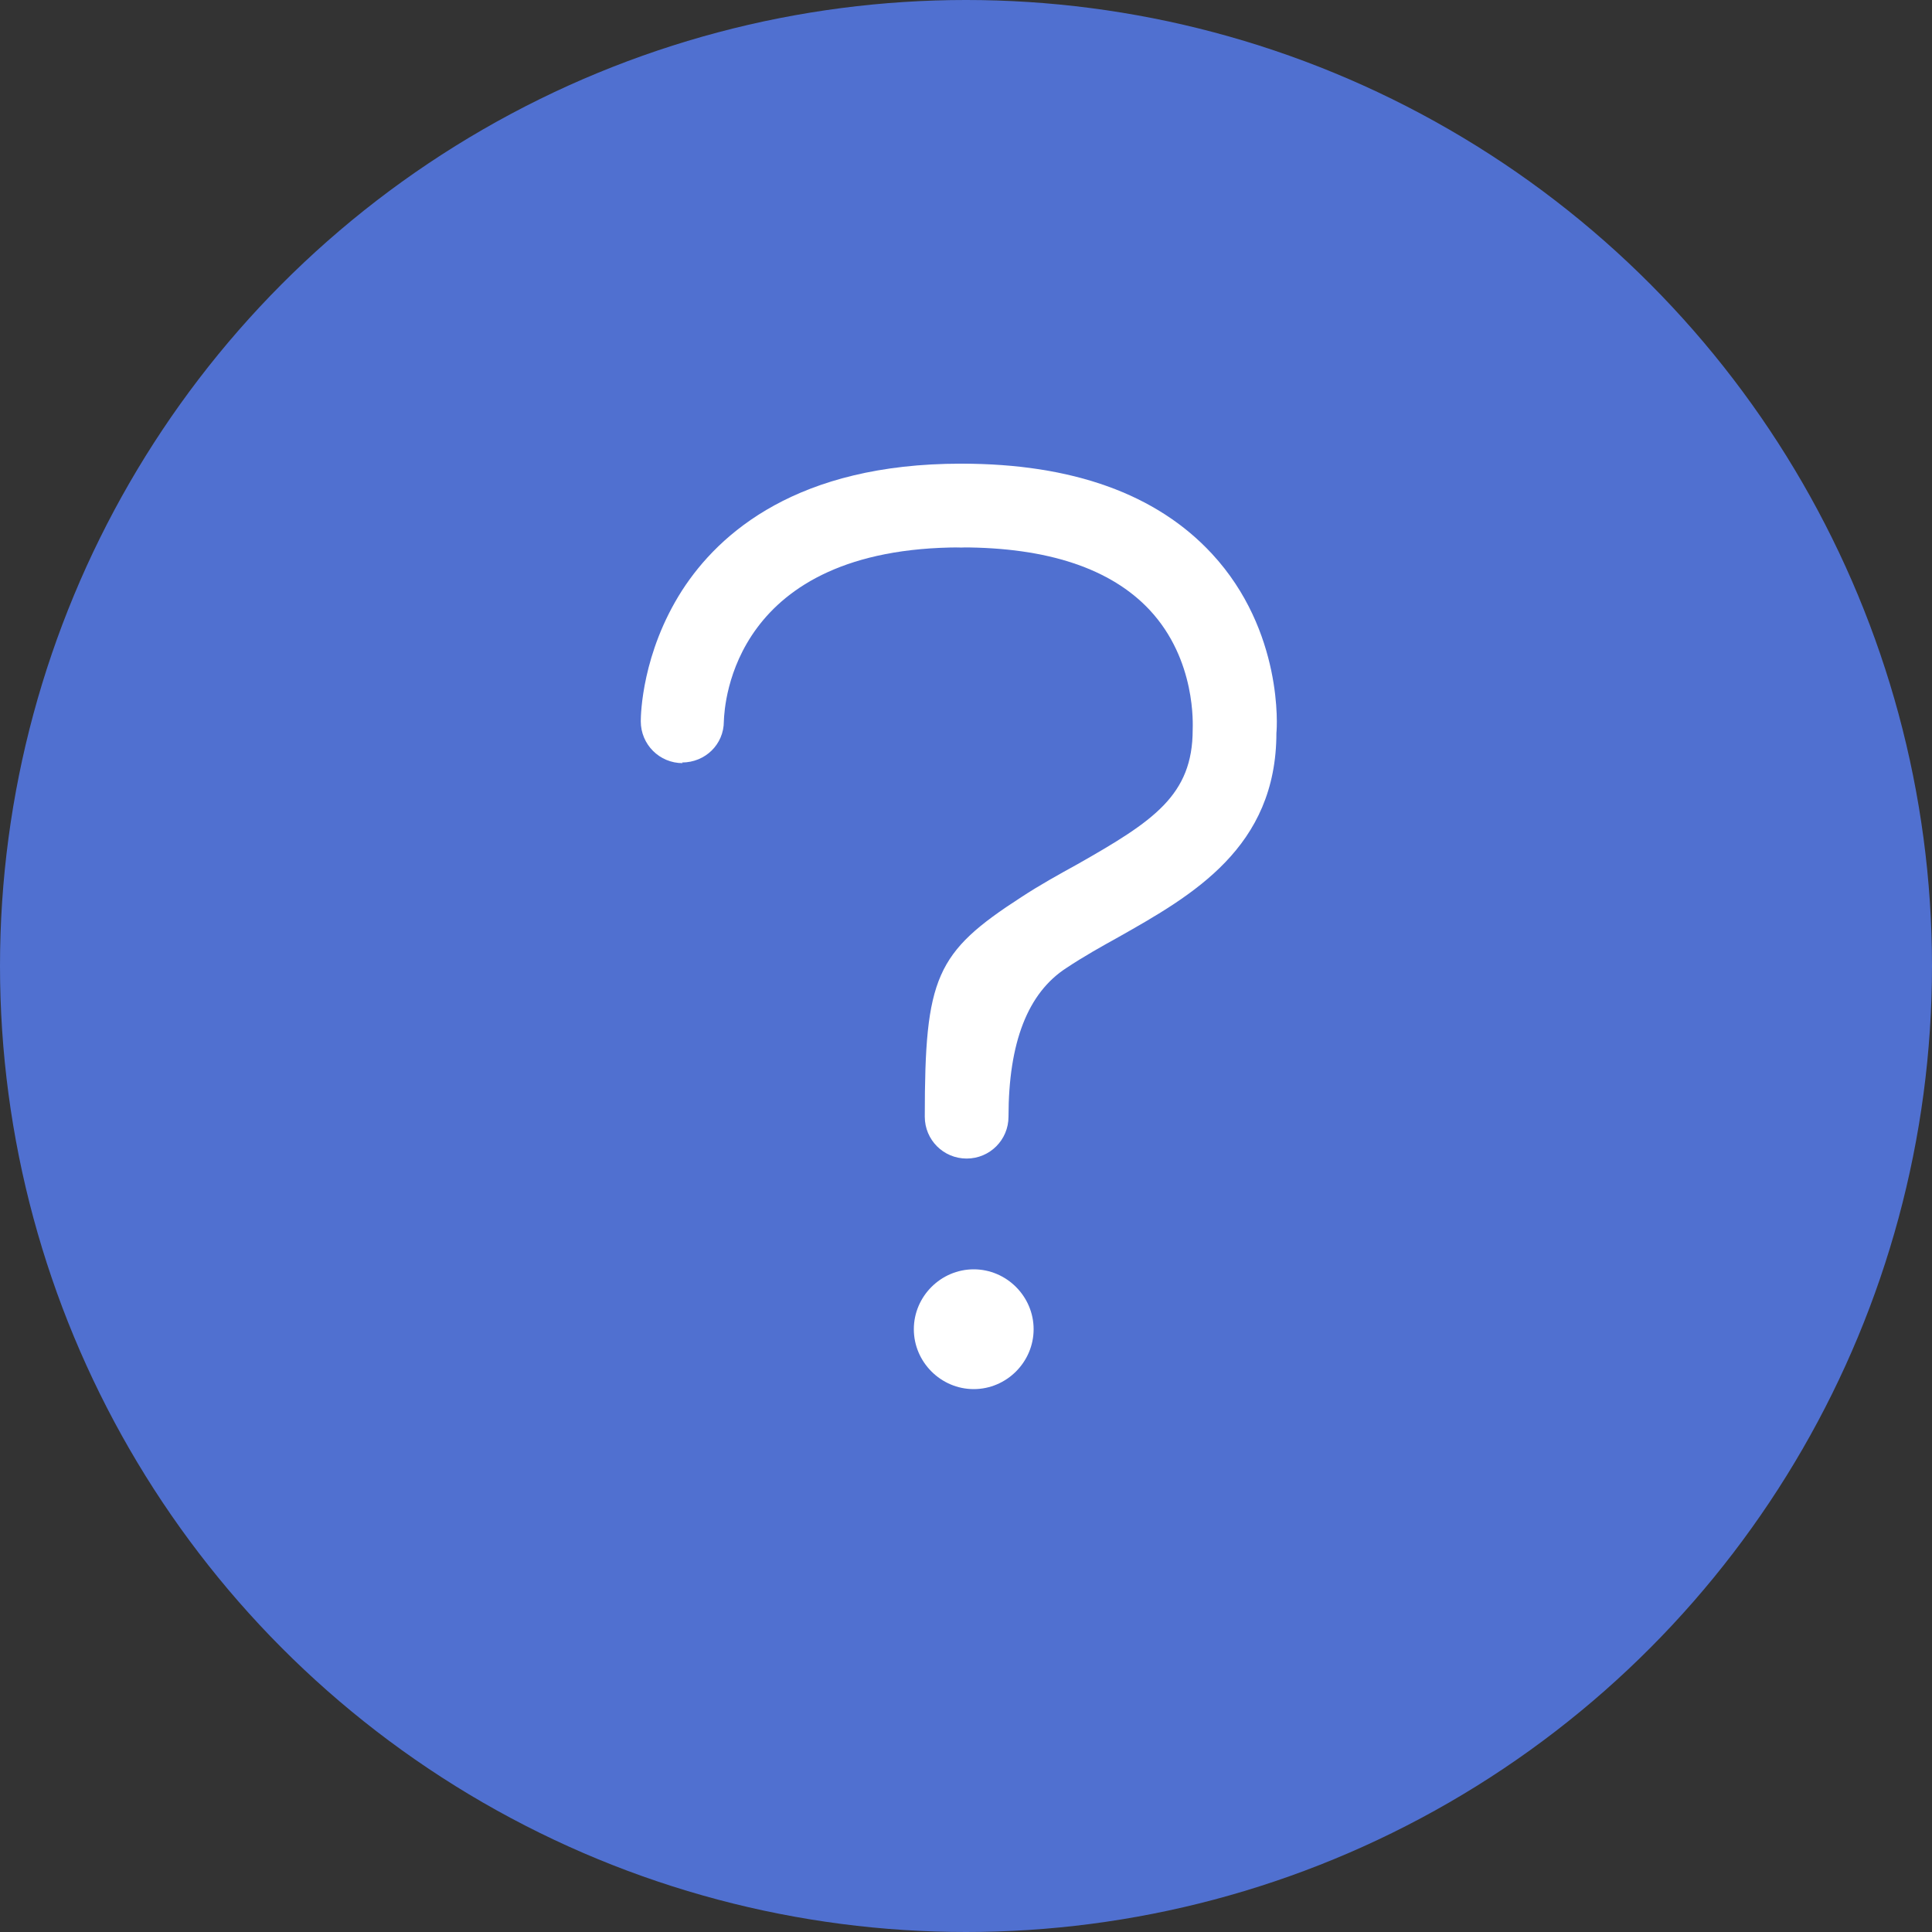 <?xml version="1.0" encoding="UTF-8"?>
<svg id="_レイヤー_2" data-name="レイヤー 2" xmlns="http://www.w3.org/2000/svg" viewBox="0 0 30 30">
  <rect x="0" y="0" width="30" height="30" fill="#333333" stroke="none"/>
  <defs>
    <style>
      .cls-1 {
        fill: #fff;
      }

      .cls-2 {
        fill: #5070d0;
      }
    </style>
  </defs>
  <g id="_背景" data-name="背景">
    <g>
      <circle class="cls-2" cx="15" cy="15" r="15"/>
      <path class="cls-1" d="m10.6,11.85h0c-.36,0-.65-.29-.65-.65,0-.11.02-1.06.64-2.03.58-.9,1.8-1.97,4.33-1.97.36,0,.65.29.65.65s-.29.65-.65.65c-3.54,0-3.67,2.43-3.68,2.7,0,.36-.29.64-.65.64Z"/>
      <path class="cls-1" d="m15.01,17.99c-.36,0-.65-.29-.65-.65,0-2.17.17-2.55,1.5-3.41.29-.19.58-.35.87-.51,1.18-.67,1.79-1.07,1.79-2.09,0-.06.06-1.08-.67-1.86-.6-.64-1.58-.97-2.92-.97-.36,0-.65-.29-.65-.65s.29-.65.65-.65c1.72,0,3.03.47,3.89,1.4,1.11,1.2,1.01,2.71,1,2.78,0,1.78-1.3,2.52-2.45,3.17-.27.15-.54.3-.81.48q-.9.58-.9,2.31c0,.36-.29.65-.65.65Z"/>
      <path class="cls-1" d="m16.05,20.64c0,.51-.42.93-.93.93s-.93-.42-.93-.93.42-.93.93-.93.93.42.93.93Z"/>
    </g>
  </g>
</svg>